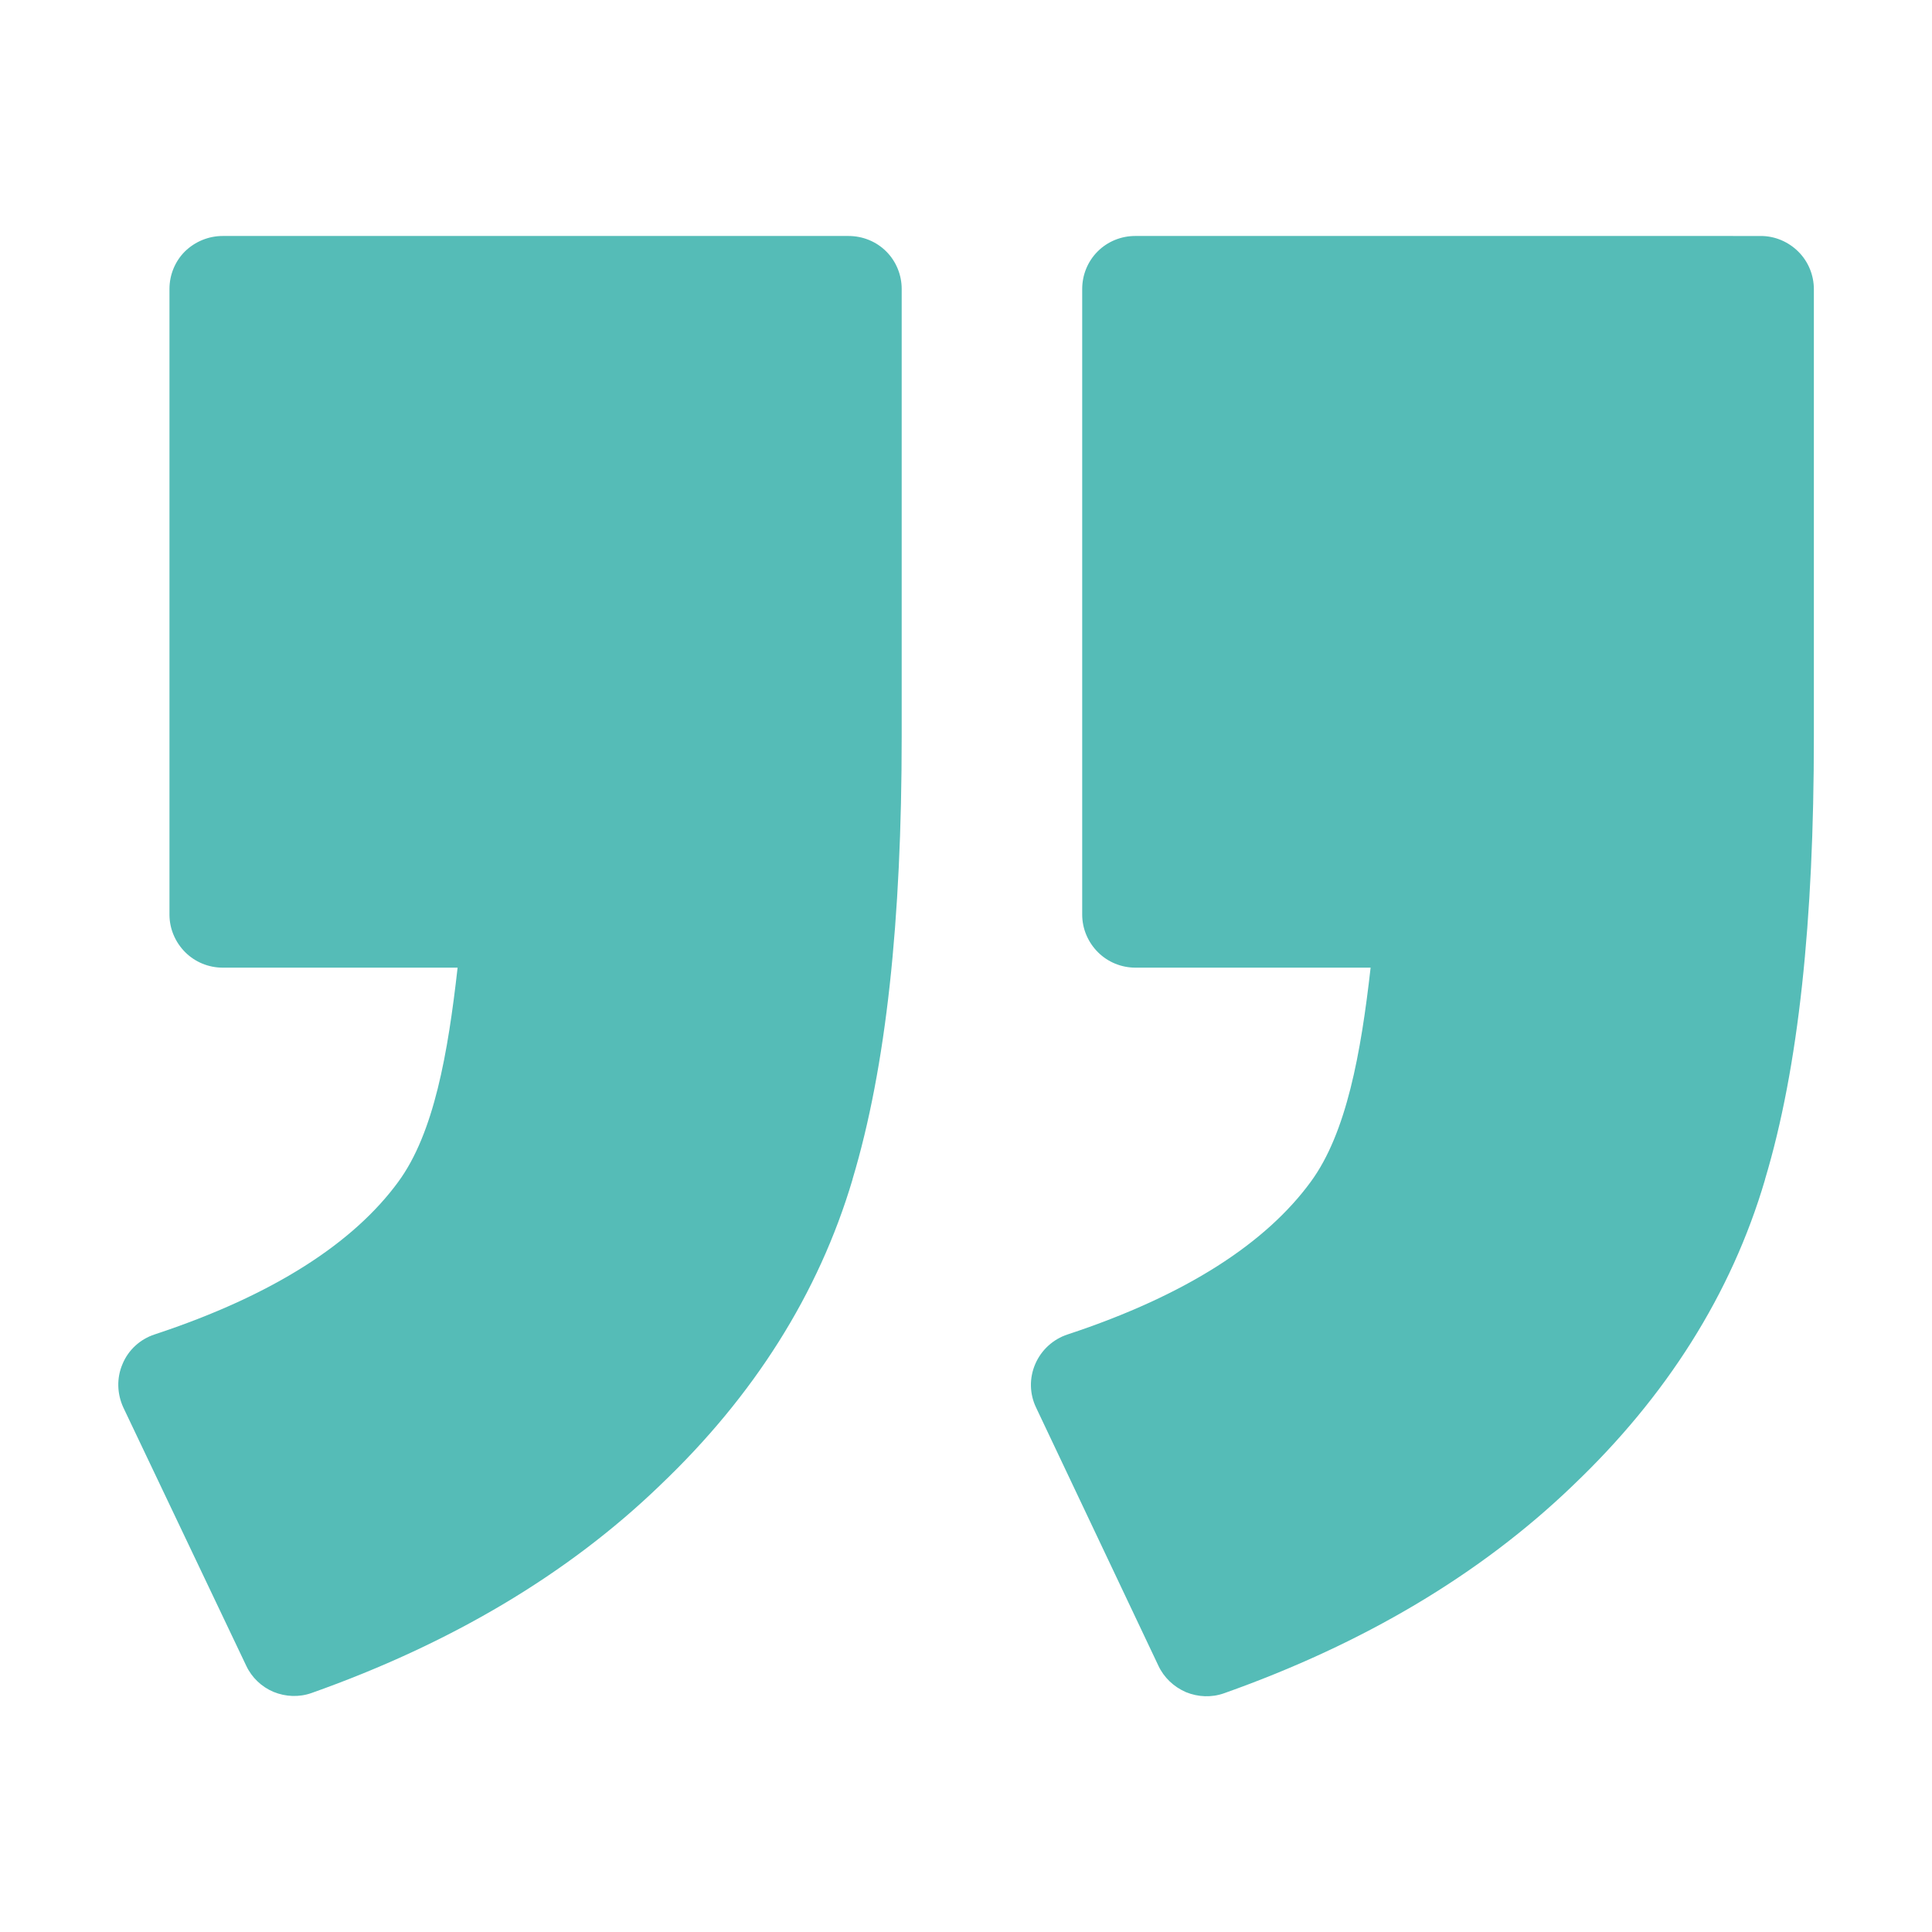 <?xml version="1.0" encoding="utf-8"?>
<!-- Generator: Adobe Illustrator 27.0.0, SVG Export Plug-In . SVG Version: 6.00 Build 0)  -->
<svg version="1.1"
	 id="svg2236" xmlns:sodipodi="http://sodipodi.sourceforge.net/DTD/sodipodi-0.dtd" xmlns:svg="http://www.w3.org/2000/svg" xmlns:inkscape="http://www.inkscape.org/namespaces/inkscape"
	 xmlns="http://www.w3.org/2000/svg" xmlns:xlink="http://www.w3.org/1999/xlink" x="0px" y="0px" viewBox="0 0 700 700"
	 style="enable-background:new 0 0 700 700;" xml:space="preserve">
<style type="text/css">
	.st0{fill:#55BCB7;}
</style>
<sodipodi:namedview  bordercolor="#666666" borderopacity="1.0" id="namedview2238" inkscape:current-layer="svg2236" inkscape:cx="1061.8843" inkscape:cy="654.80631" inkscape:document-units="pt" inkscape:pagecheckerboard="0" inkscape:pageopacity="0.0" inkscape:pageshadow="2" inkscape:window-height="925" inkscape:window-maximized="0" inkscape:window-width="1296" inkscape:window-x="239" inkscape:window-y="46" inkscape:zoom="0.37339286" pagecolor="#ffffff" showgrid="false">
	</sodipodi:namedview>
<path id="path2234" class="st0" d="M80.7,85.5c-5.1,0-10,2-13.7,5.6c-3.6,3.6-5.6,8.5-5.6,13.6v226.7c0,5.1,2.1,10,5.7,13.6
	c3.6,3.6,8.5,5.6,13.6,5.6h85.1c-3.5,30.9-8.5,59.9-21.5,77.6c-16.1,22-45,41-88.3,55.3v0c-5.2,1.7-9.5,5.6-11.6,10.7
	c-2.2,5.1-2,10.8,0.3,15.8l44.5,93.5h0c2,4.3,5.6,7.7,9.9,9.5c4.4,1.8,9.3,2,13.8,0.4c50.5-17.9,92.8-43,126.2-75.2l0.2-0.2
	c33.7-32.1,57.3-69.2,69.6-110.7v-0.1c12.2-40.6,17.8-93.7,17.8-160.4V104.7c0-5.1-2-10-5.6-13.6c-3.6-3.6-8.5-5.6-13.7-5.6
	L80.7,85.5z M411.3,85.5L411.3,85.5c-5.1,0-10,2-13.6,5.6c-3.6,3.6-5.6,8.5-5.6,13.6v226.7c0,5.1,2.1,10,5.7,13.6
	c3.6,3.6,8.5,5.6,13.6,5.6h85.2c-3.5,30.9-8.7,59.9-21.7,77.6c-16.1,22-44.8,41-88.1,55.3v0c-5.2,1.7-9.5,5.6-11.7,10.7
	c-2.2,5.1-2.1,10.8,0.3,15.8l44.3,93.5h0c2,4.3,5.6,7.7,10,9.6c4.4,1.8,9.3,2,13.8,0.4c50.5-17.9,92.8-43,126.3-75.2l0.2-0.2
	c33.7-32.1,57.3-69.2,69.5-110.7v-0.1c12.2-40.6,17.7-93.7,17.7-160.4l0-162.1c0-5.1-2-10-5.6-13.6c-3.6-3.6-8.5-5.7-13.6-5.7
	L411.3,85.5z"/>
</svg>
